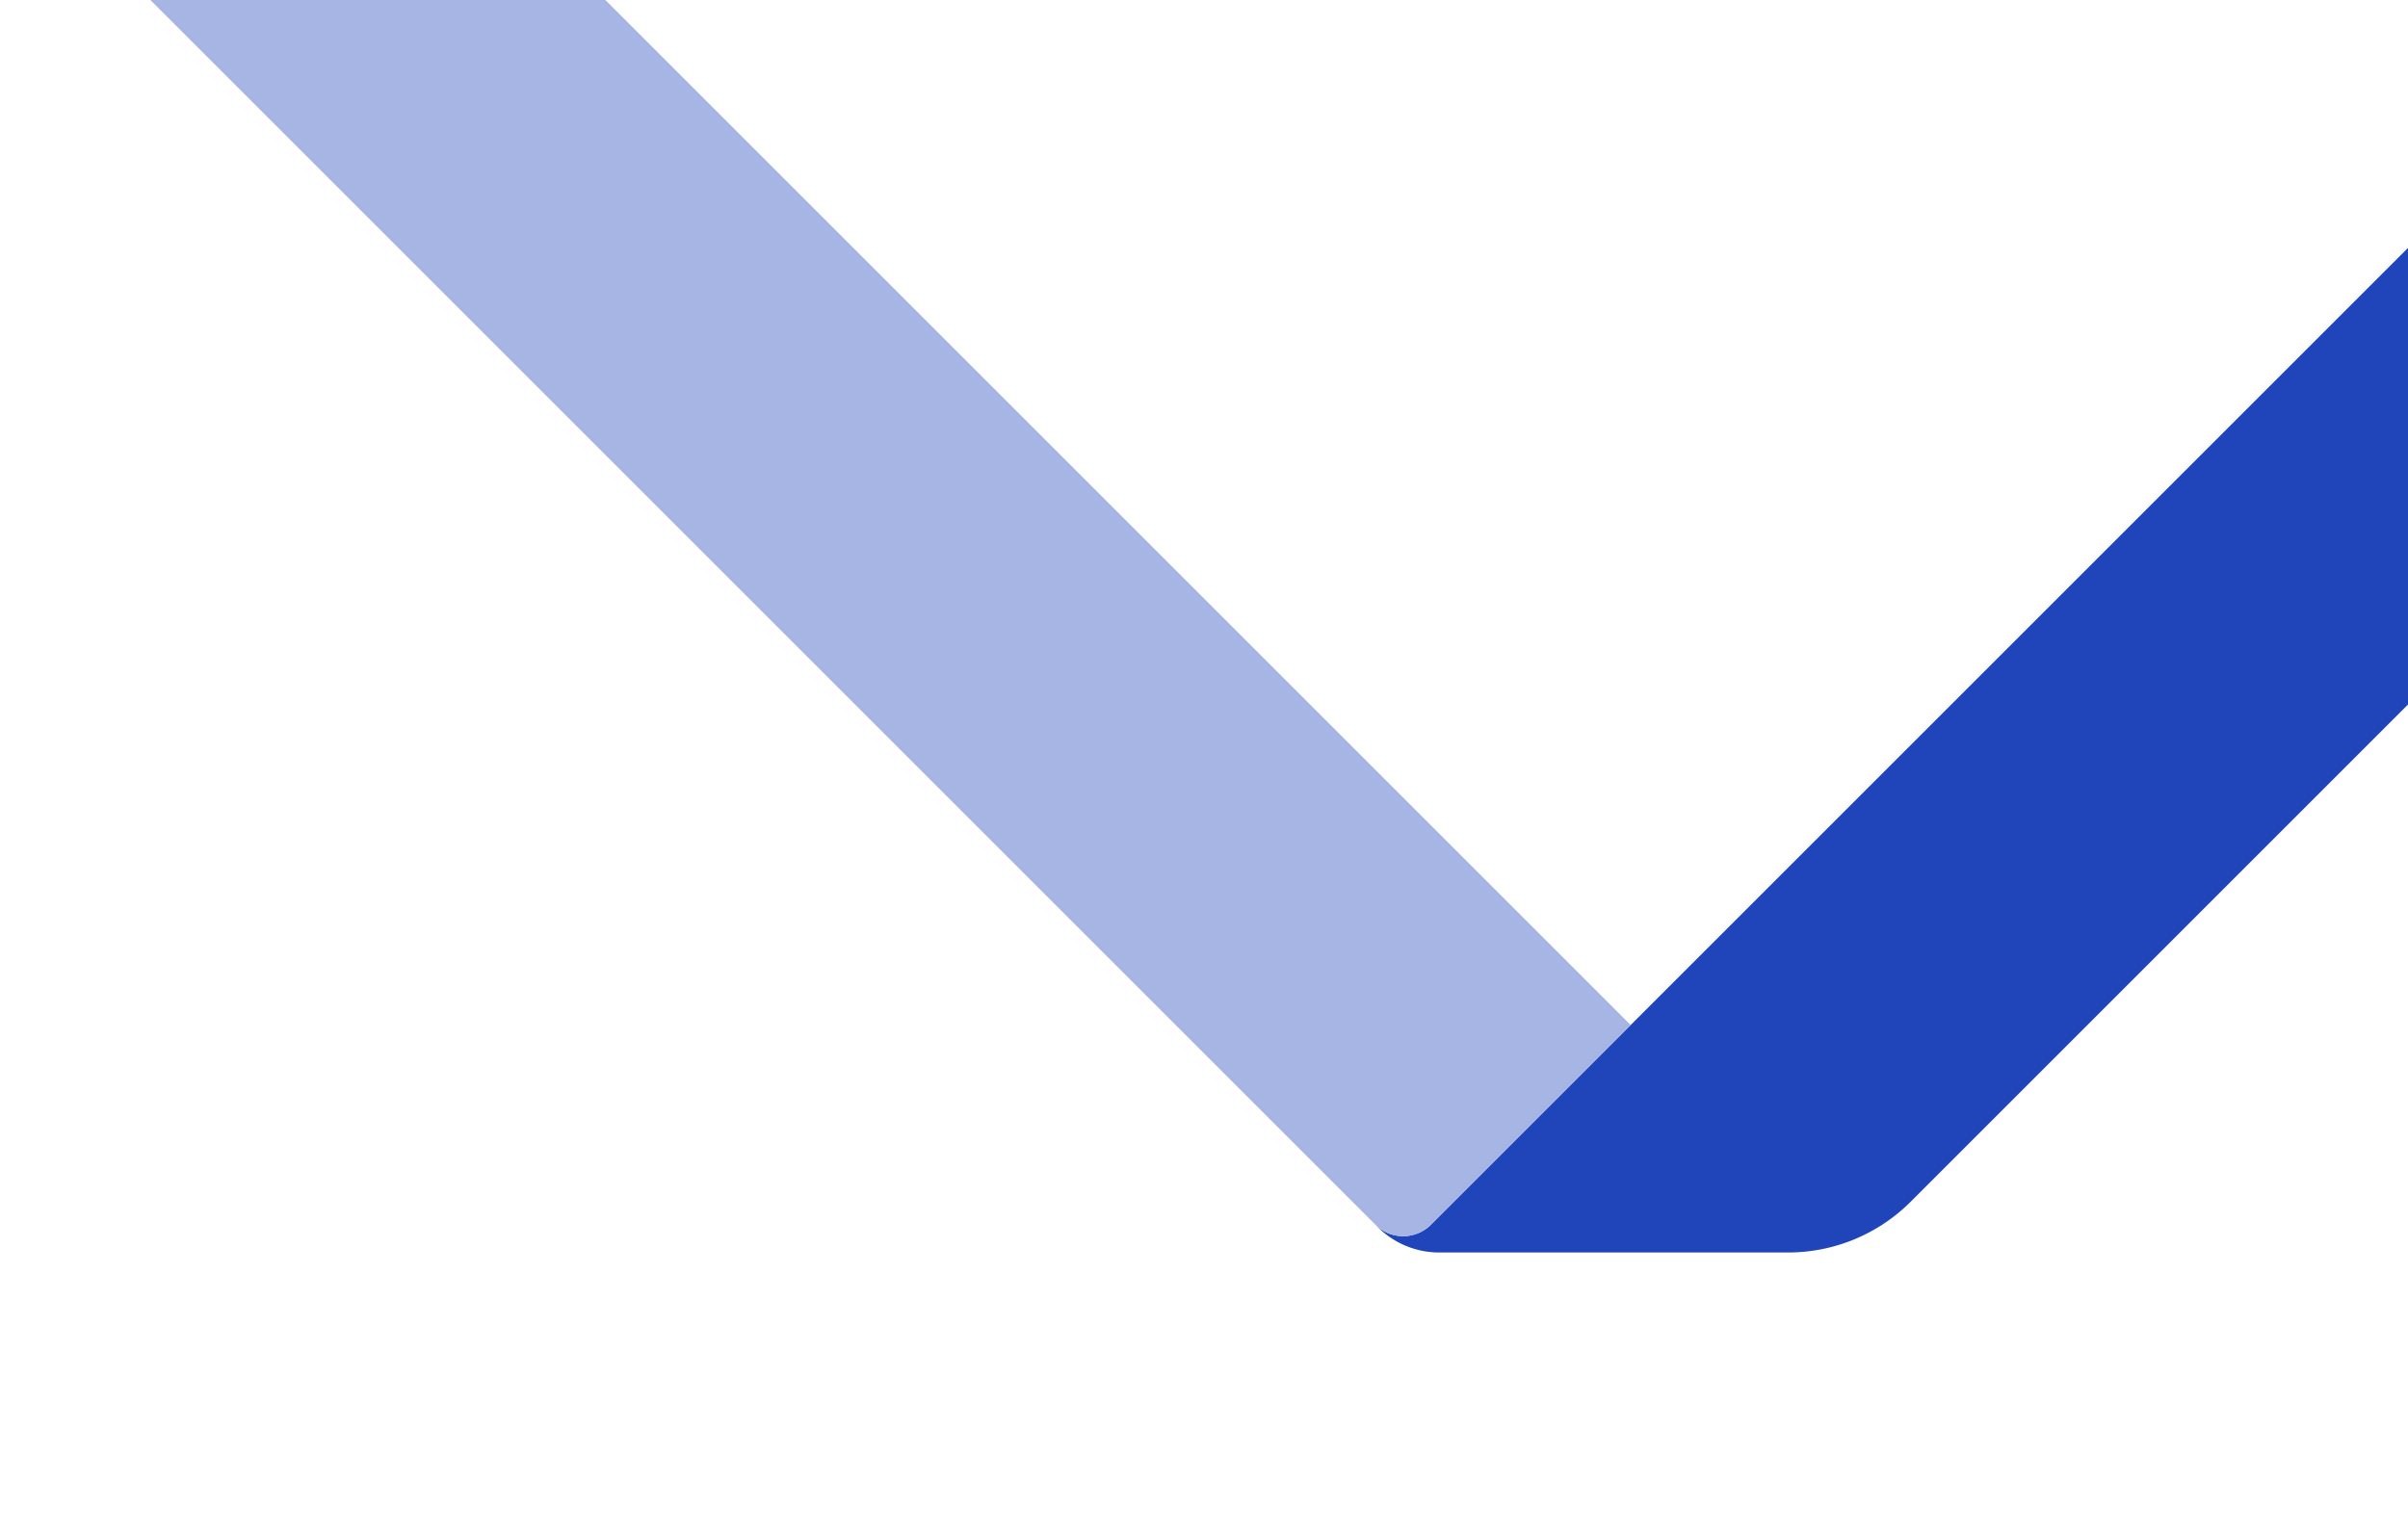 <svg xmlns="http://www.w3.org/2000/svg" xmlns:xlink="http://www.w3.org/1999/xlink" width="592" height="377" viewBox="0 0 592 377"><defs><clipPath id="a"><rect width="592" height="377" transform="translate(350 64)" fill="#fff" stroke="#707070" stroke-width="1"/></clipPath></defs><g transform="translate(-350 -64)" clip-path="url(#a)"><g transform="translate(192 -242.836)"><path d="M398.614,399.676a21.182,21.182,0,0,1-4.881,7.6l-.6.6a9.676,9.676,0,0,0,0-13.686L0,1.062,111.224,0,387.5,276.275a42.593,42.593,0,0,1,12.476,30.118v85.819a21.118,21.118,0,0,1-1.359,7.465" transform="translate(904 214.862) rotate(90)" fill="#2045bb"/><path d="M607.993,62.779-318.13,988.9-367.7,926.6,558.9,0l49.094,49.094a9.674,9.674,0,0,1,0,13.686" transform="translate(558.899) rotate(90)" fill="#a6b5e4"/></g></g></svg>